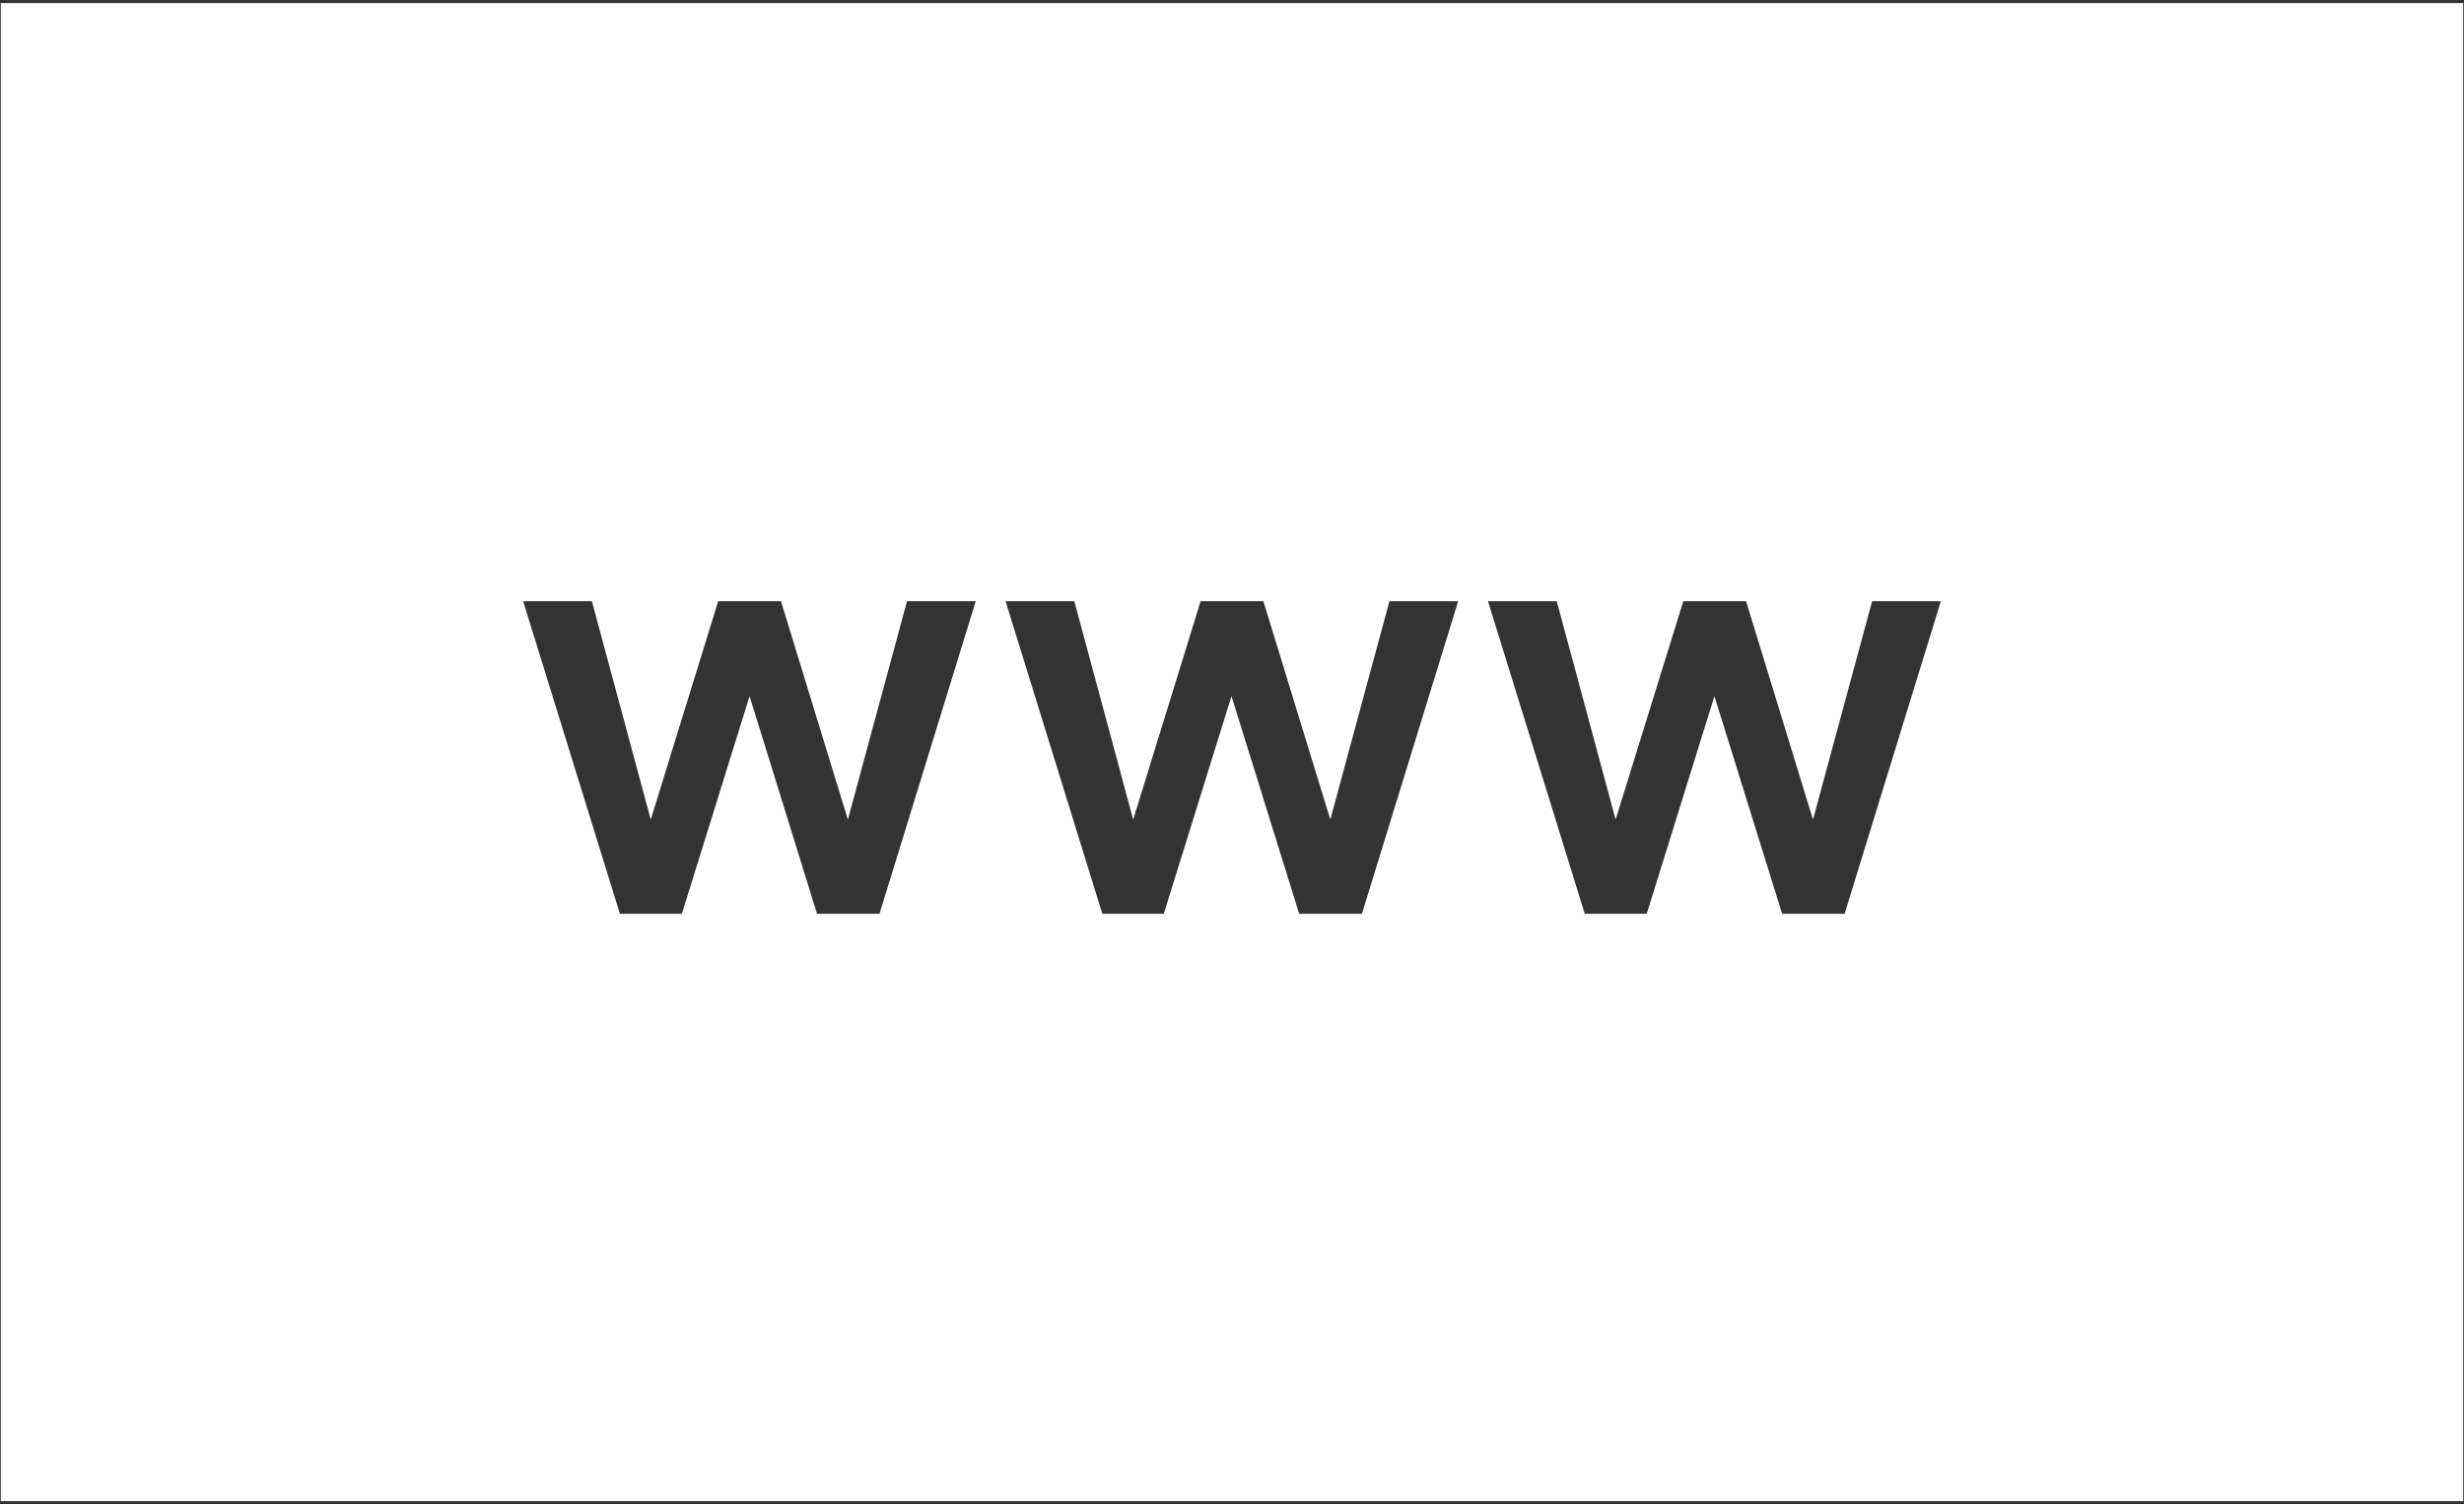 <?xml version="1.0" encoding="UTF-8"?> <svg xmlns="http://www.w3.org/2000/svg" xmlns:xlink="http://www.w3.org/1999/xlink" version="1.1" id="Vrstva_1" x="0px" y="0px" width="95px" height="58px" viewBox="0 0 95 58" style="enable-background:new 0 0 95 58;" xml:space="preserve"><rect x="0" y="0" width="95" height="58" fill="#333333" stroke="none"/> <style type="text/css"> .st0{fill:#FFFFFF;} </style> <path class="st0" d="M34.97,23.18h2.65l-3.71,12.05H31.5l-2.6-8.39l-2.61,8.39H23.9l-3.73-12.05h2.65l2.27,8.42l2.6-8.42h2.42 l2.58,8.42L34.97,23.18z M53.57,23.18h2.65l-3.71,12.05h-2.42l-2.61-8.39l-2.61,8.39H42.5l-3.73-12.05h2.65l2.27,8.42l2.6-8.42h2.42 l2.58,8.42L53.57,23.18z M72.18,23.18h2.65l-3.71,12.05h-2.41l-2.61-8.39l-2.61,8.39h-2.39l-3.73-12.05h2.65l2.27,8.42l2.61-8.42 h2.42l2.58,8.42L72.18,23.18z M0.03,57.88h94.94V0.12H0.03V57.88z"></path> </svg> 